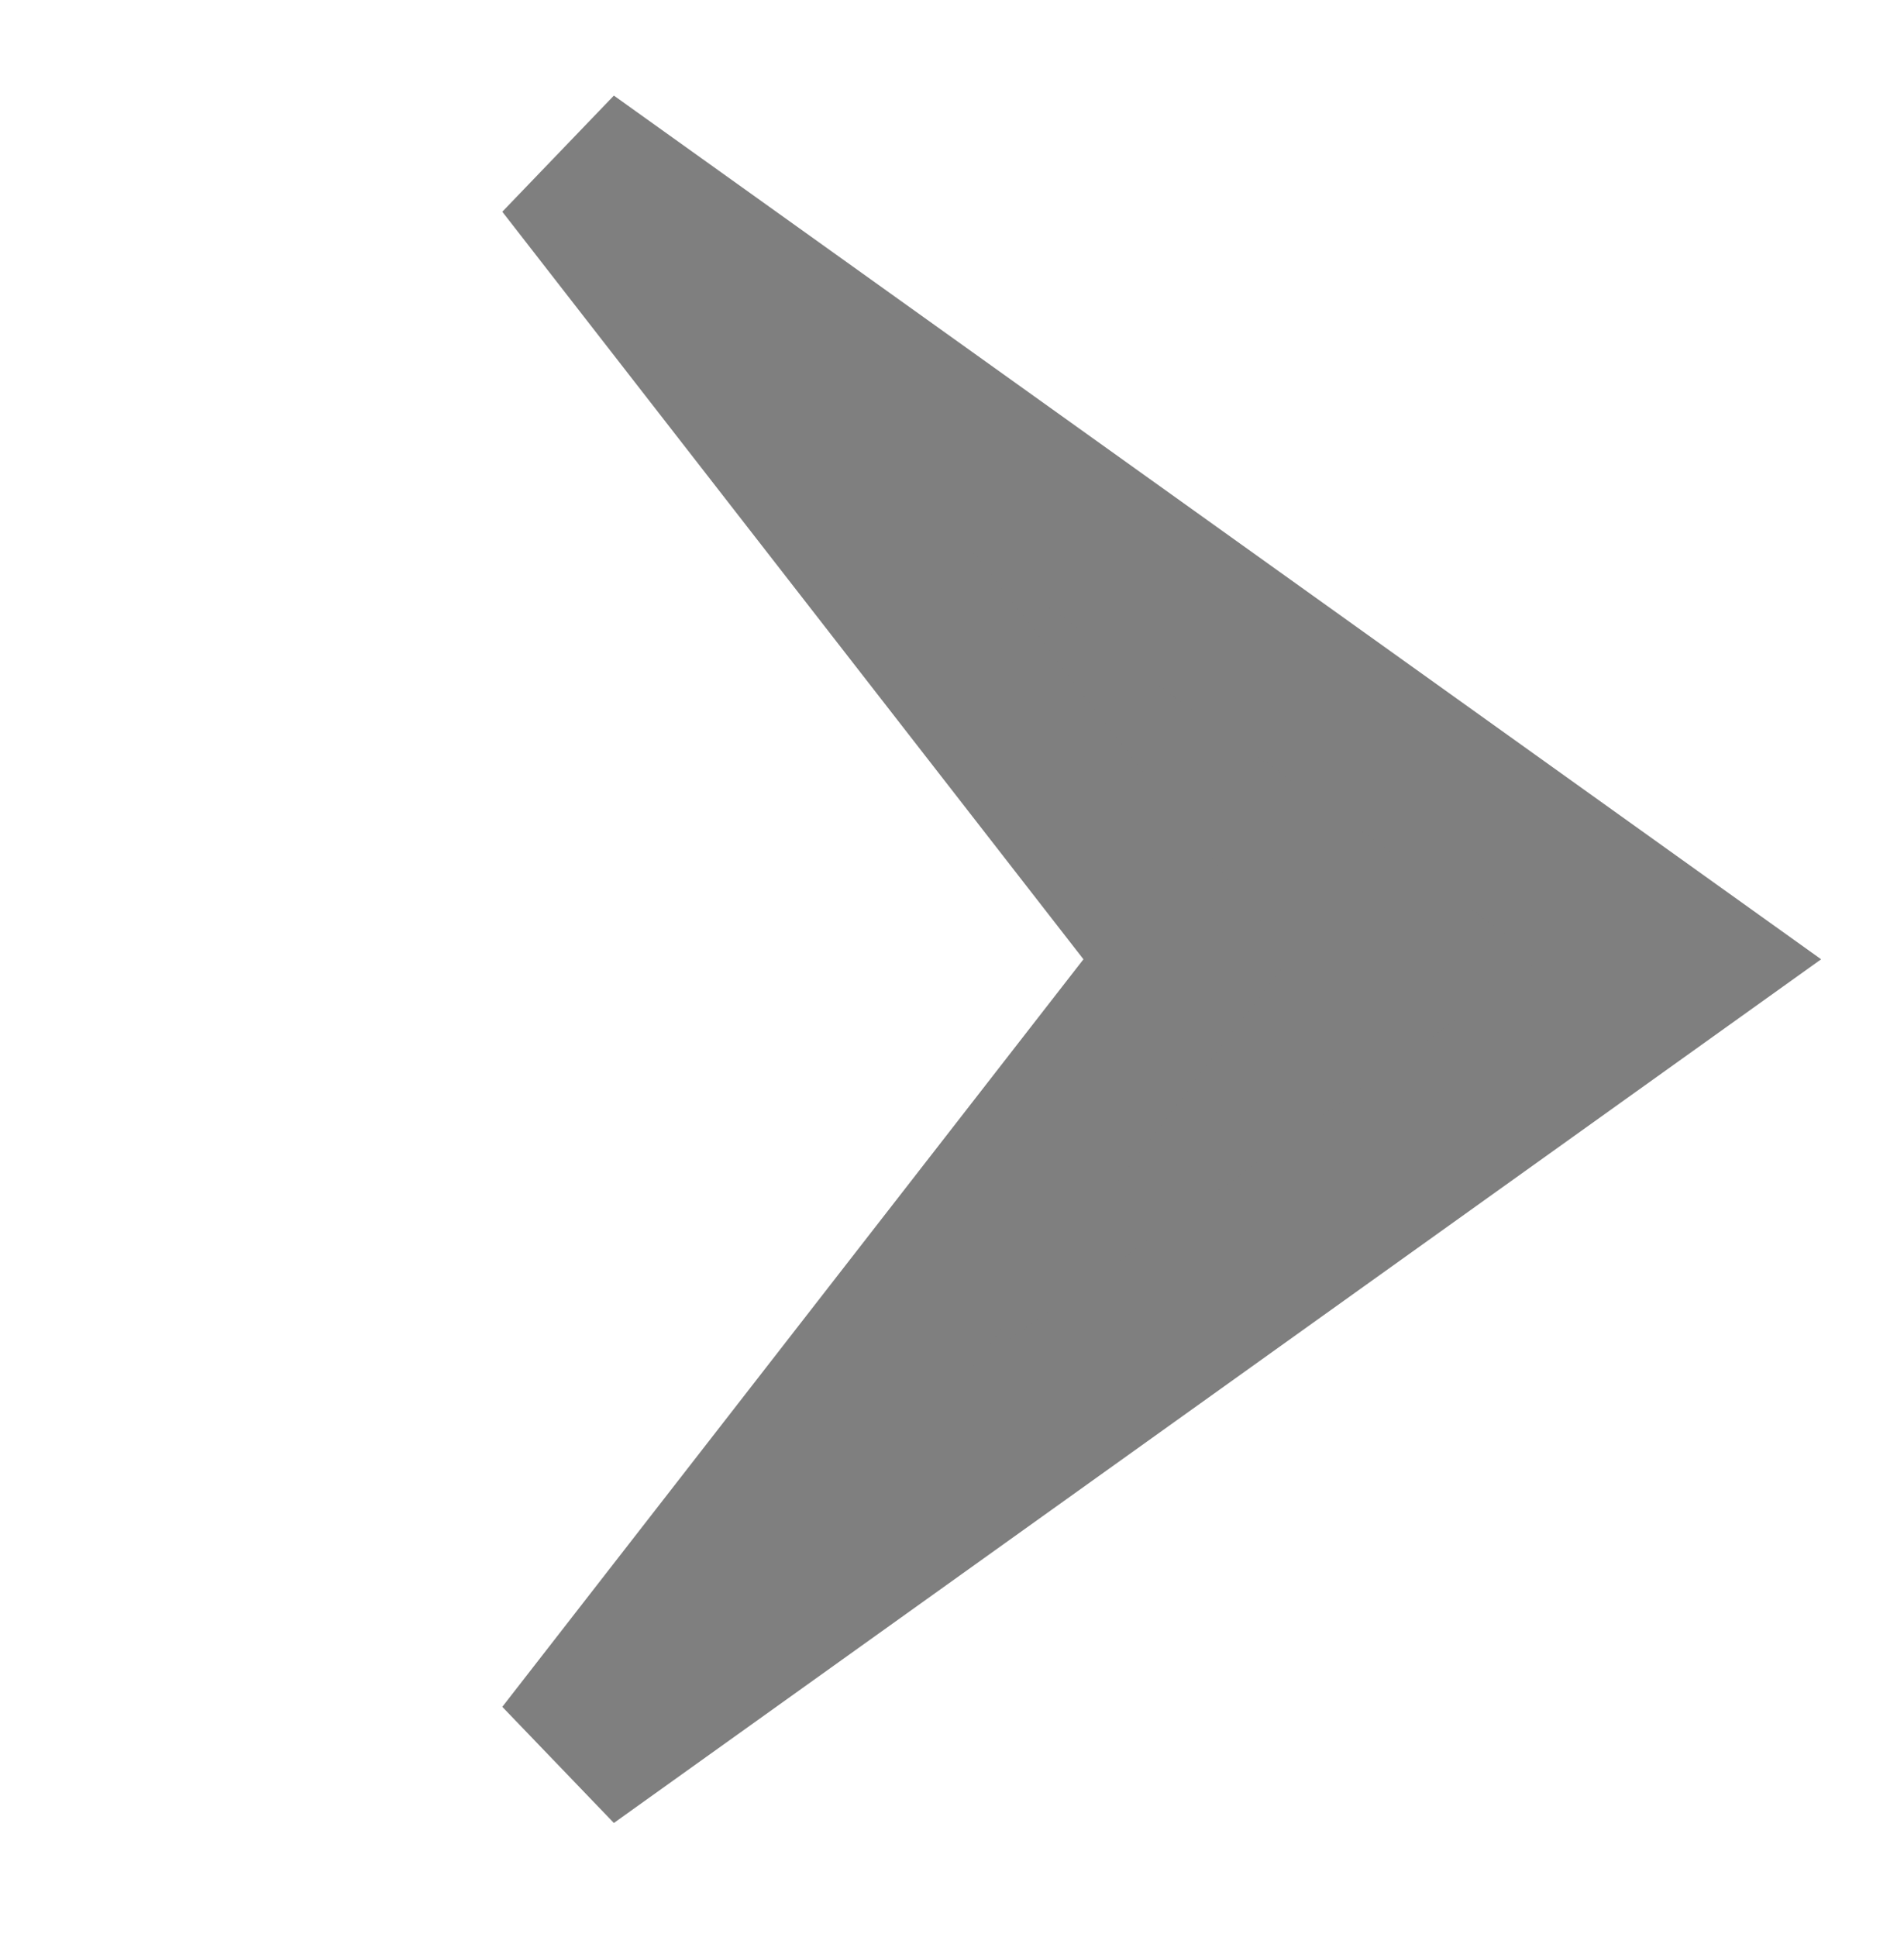 <svg width="234" height="238" xmlns="http://www.w3.org/2000/svg">
 <!-- Created with Method Draw - http://github.com/duopixel/Method-Draw/ -->

 <g>
  <title>background</title>
  <rect fill="none" id="canvas_background" height="240" width="236" y="-1" x="-1"/>
 </g>
 <g>
  <title>Layer 1</title>
  <path stroke-width="20" stroke="#7f7f7f" id="svg_3" d="m145.821,117.88l-76.194,-98l137,98l-137,98l76.194,-98z" fill="#7f7f7f"/>
 </g>
</svg>
